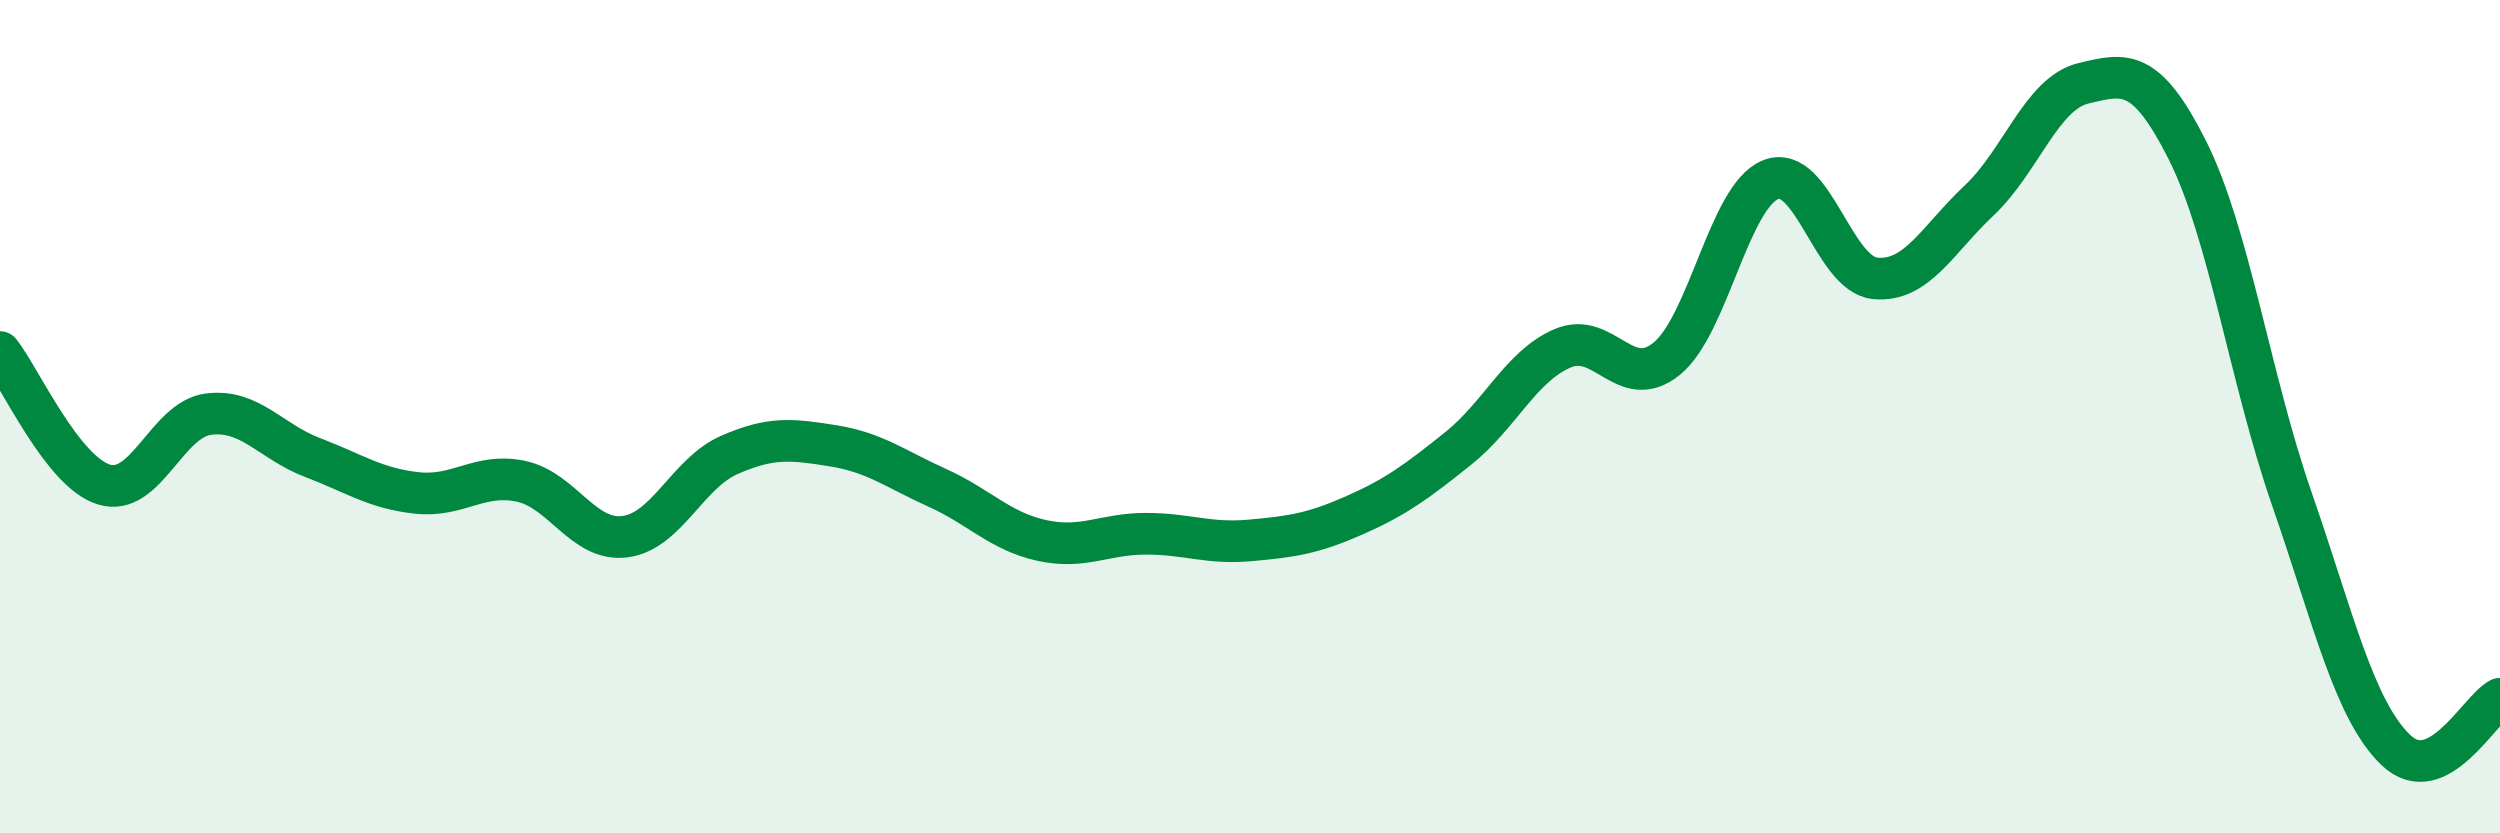 
    <svg width="60" height="20" viewBox="0 0 60 20" xmlns="http://www.w3.org/2000/svg">
      <path
        d="M 0,8.45 C 0.5,9.09 1.5,11.33 2.5,11.63 C 3.5,11.93 4,10.07 5,9.94 C 6,9.81 6.5,10.6 7.5,10.98 C 8.5,11.36 9,11.72 10,11.83 C 11,11.94 11.5,11.34 12.5,11.55 C 13.5,11.76 14,13.01 15,12.88 C 16,12.75 16.5,11.36 17.5,10.92 C 18.5,10.48 19,10.54 20,10.7 C 21,10.86 21.5,11.26 22.5,11.71 C 23.5,12.16 24,12.75 25,12.97 C 26,13.19 26.5,12.81 27.5,12.81 C 28.5,12.81 29,13.06 30,12.97 C 31,12.88 31.5,12.81 32.5,12.37 C 33.5,11.93 34,11.56 35,10.76 C 36,9.96 36.5,8.79 37.5,8.36 C 38.5,7.93 39,9.42 40,8.61 C 41,7.8 41.5,4.7 42.5,4.31 C 43.5,3.92 44,6.58 45,6.68 C 46,6.78 46.5,5.75 47.5,4.81 C 48.5,3.87 49,2.24 50,2 C 51,1.76 51.5,1.62 52.5,3.61 C 53.5,5.6 54,9.08 55,11.96 C 56,14.84 56.5,17.04 57.5,18 C 58.5,18.96 59.5,17.02 60,16.77L60 20L0 20Z"
        fill="#008740"
        opacity="0.1"
        stroke-linecap="round"
        stroke-linejoin="round"
      />
      <path
        d="M 0,8.45 C 0.5,9.09 1.5,11.33 2.5,11.63 C 3.5,11.93 4,10.07 5,9.94 C 6,9.81 6.5,10.6 7.5,10.98 C 8.5,11.36 9,11.72 10,11.83 C 11,11.94 11.5,11.34 12.5,11.55 C 13.5,11.76 14,13.01 15,12.88 C 16,12.75 16.5,11.36 17.5,10.92 C 18.5,10.48 19,10.54 20,10.7 C 21,10.86 21.5,11.26 22.5,11.71 C 23.5,12.16 24,12.75 25,12.97 C 26,13.19 26.5,12.81 27.5,12.81 C 28.5,12.81 29,13.06 30,12.97 C 31,12.88 31.5,12.81 32.5,12.37 C 33.5,11.93 34,11.56 35,10.76 C 36,9.96 36.5,8.79 37.5,8.36 C 38.5,7.93 39,9.42 40,8.61 C 41,7.8 41.5,4.7 42.5,4.31 C 43.5,3.92 44,6.58 45,6.68 C 46,6.78 46.5,5.75 47.5,4.81 C 48.5,3.87 49,2.24 50,2 C 51,1.76 51.5,1.62 52.5,3.61 C 53.5,5.6 54,9.08 55,11.96 C 56,14.84 56.5,17.04 57.5,18 C 58.5,18.96 59.5,17.02 60,16.77"
        stroke="#008740"
        stroke-width="1"
        fill="none"
        stroke-linecap="round"
        stroke-linejoin="round"
      />
    </svg>
  